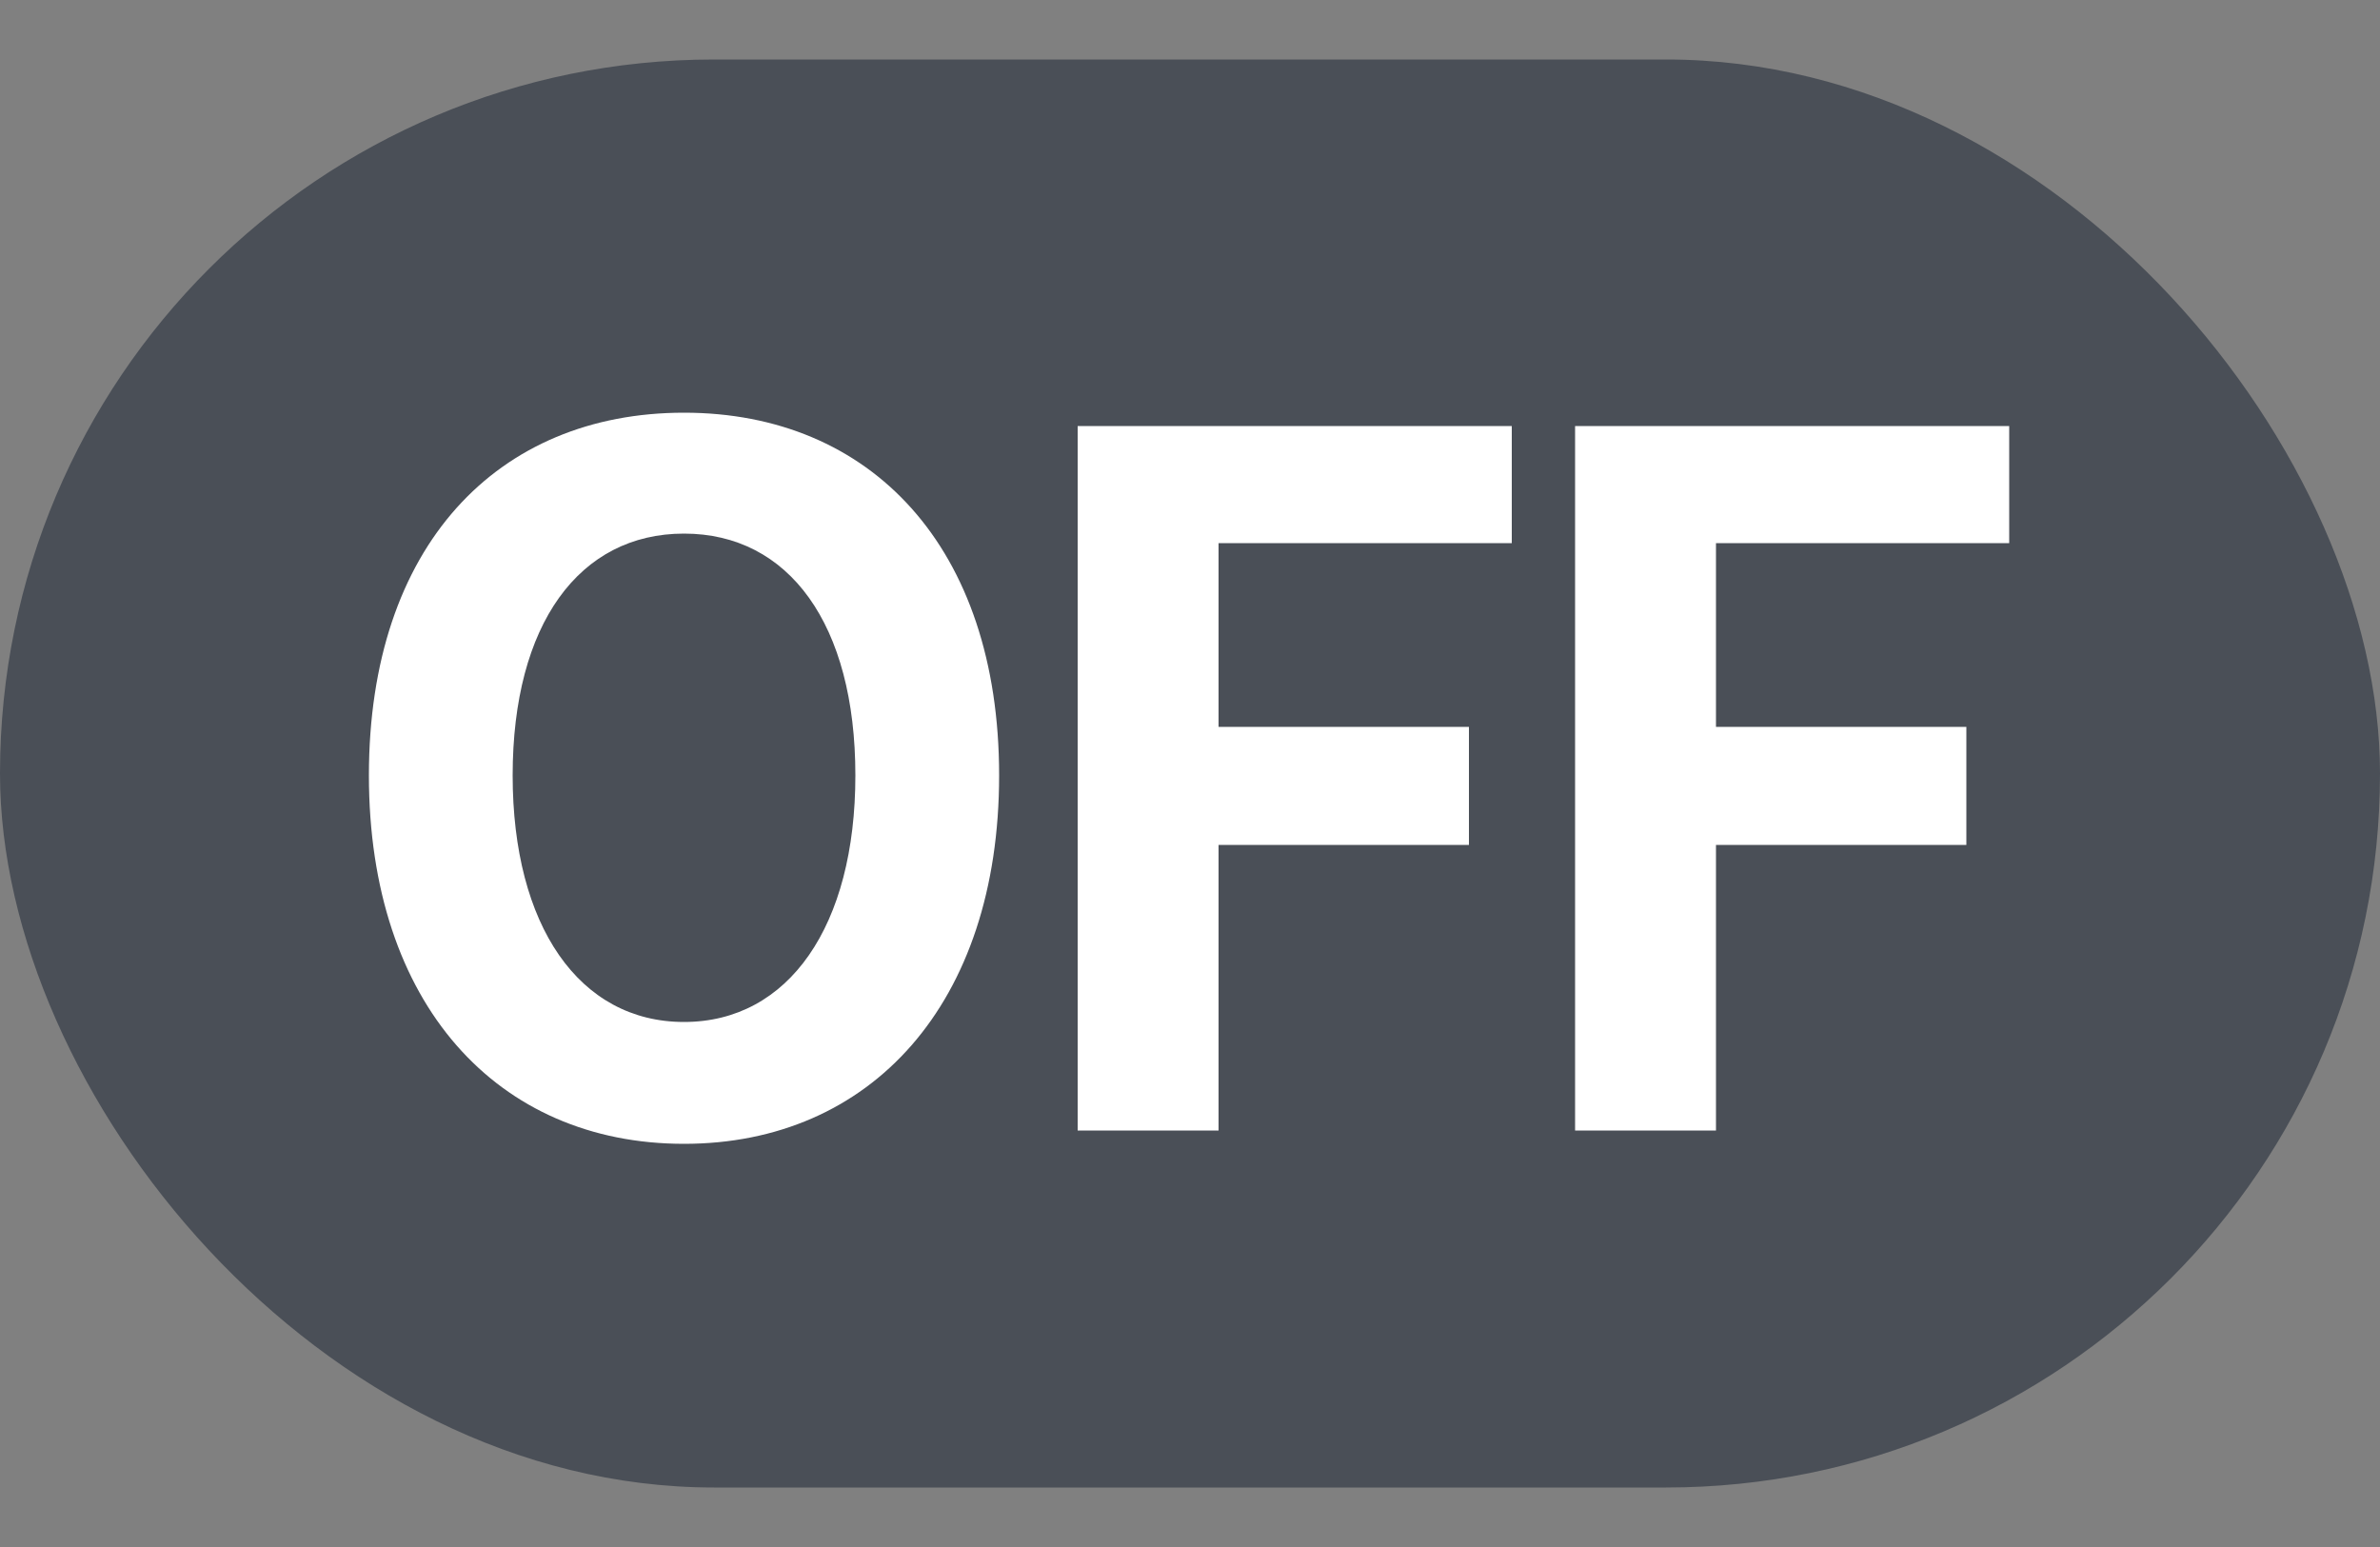 <svg xmlns="http://www.w3.org/2000/svg" width="20" height="13" viewBox="0 0 20 13">
    <rect x="0" y="0" width="20" height="13" fill="#808080" stroke="none"/>
    <g fill="none" fill-rule="evenodd">
        <g>
            <g transform="translate(-1518 -18) translate(1518 18.5)">
                <rect width="20" height="12" fill="#4A4F57" rx="6"/>
                <path fill="#FFF" fill-rule="nonzero" d="M5.748 9.112c1.568 0 2.648-1.176 2.648-3.096 0-1.92-1.08-3.048-2.648-3.048S3.1 4.088 3.1 6.016c0 1.92 1.08 3.096 2.648 3.096zm0-1.024c-.88 0-1.44-.808-1.44-2.072 0-1.272.56-2.032 1.44-2.032.88 0 1.44.76 1.44 2.032 0 1.264-.56 2.072-1.44 2.072zM10.24 9V6.6h2.104v-.992H10.24V4.064h2.464V3.08H9.056V9h1.184zm4.18 0V6.6h2.104v-.992H14.42V4.064h2.464V3.08h-3.648V9h1.184z"/>
            </g>
        </g>
    </g>
</svg>
